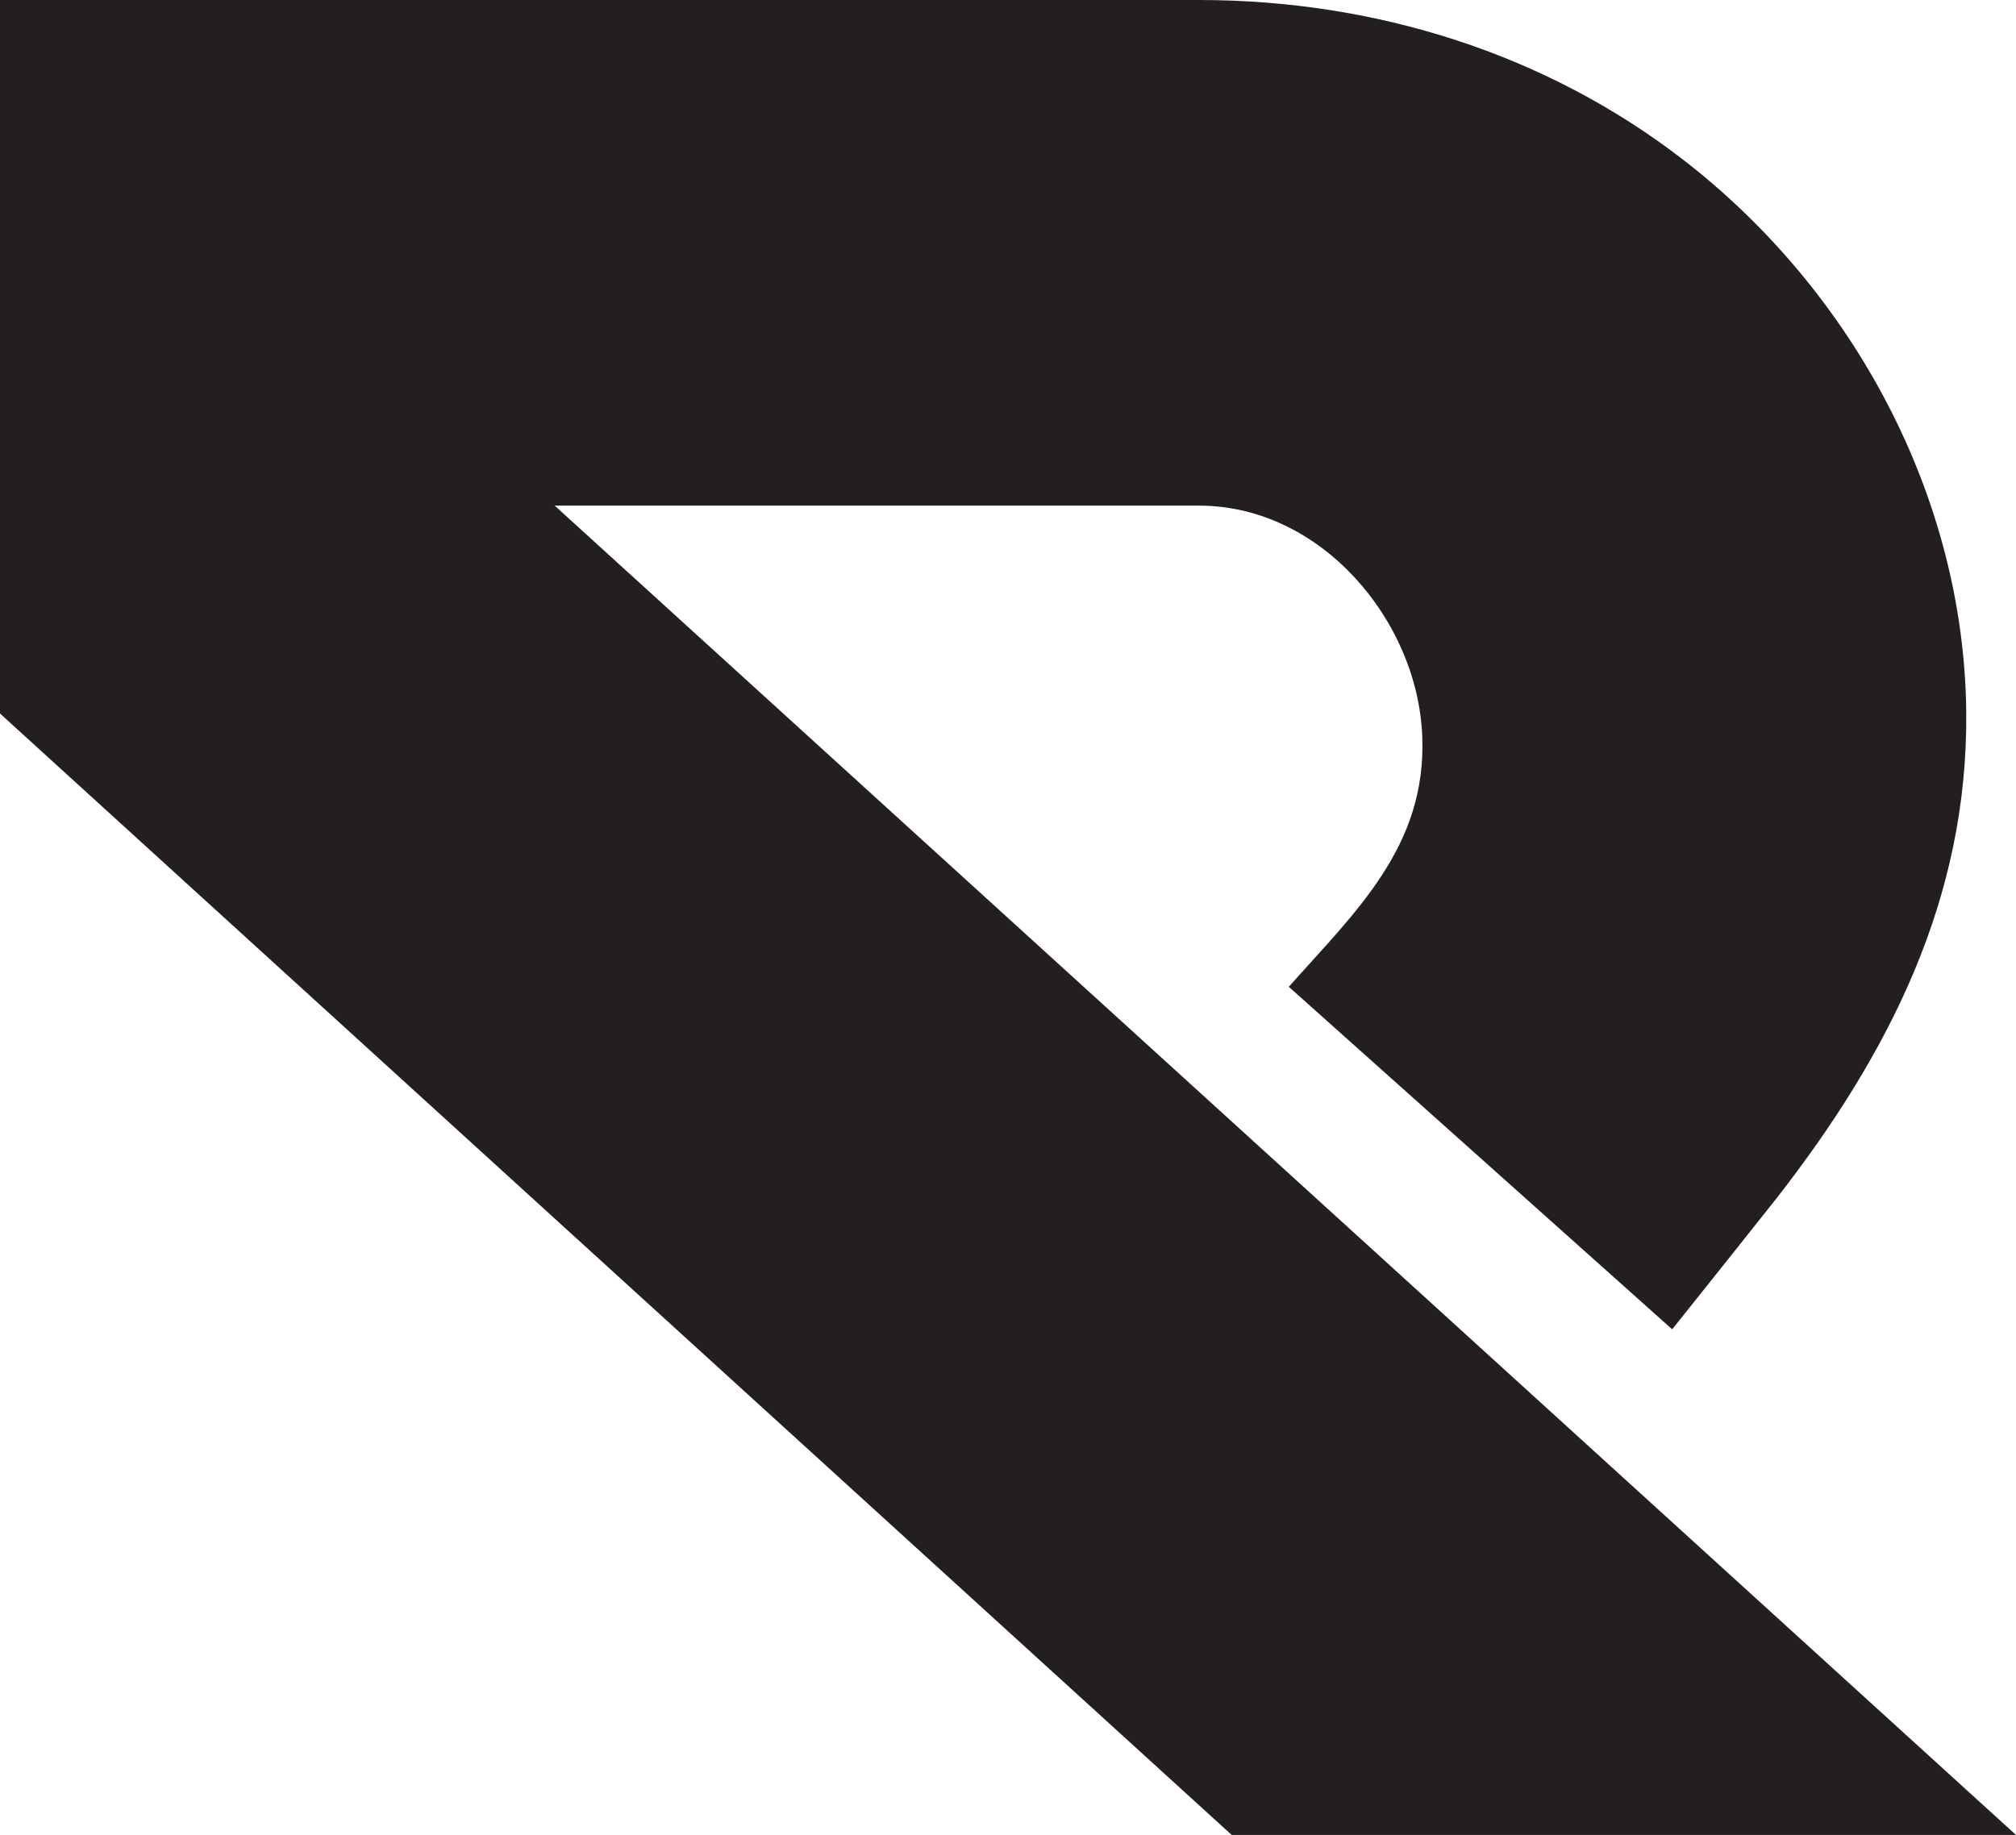 <svg xmlns="http://www.w3.org/2000/svg" id="Layer_2" viewBox="0 0 247.15 225"><defs><style>      .cls-1 {        fill: #231f20;      }    </style></defs><g id="Layer_3"><path class="cls-1" d="M247.15,225h-96.15L0,87.49V0h147.2c21.37.04,42.25,6.5,59.23,19.65,20.77,16.09,34.35,41.22,34.62,67.67.22,22.82-9.41,41.79-23.08,59.39-.93,1.19-8.97,11.29-12.97,16.29-.01-.01-47-42-47-42,8.24-9.27,16.9-17.23,16.36-30.71-.56-14.27-12.46-28.29-27.36-28.29h-79l179.15,163Z"></path></g></svg>
